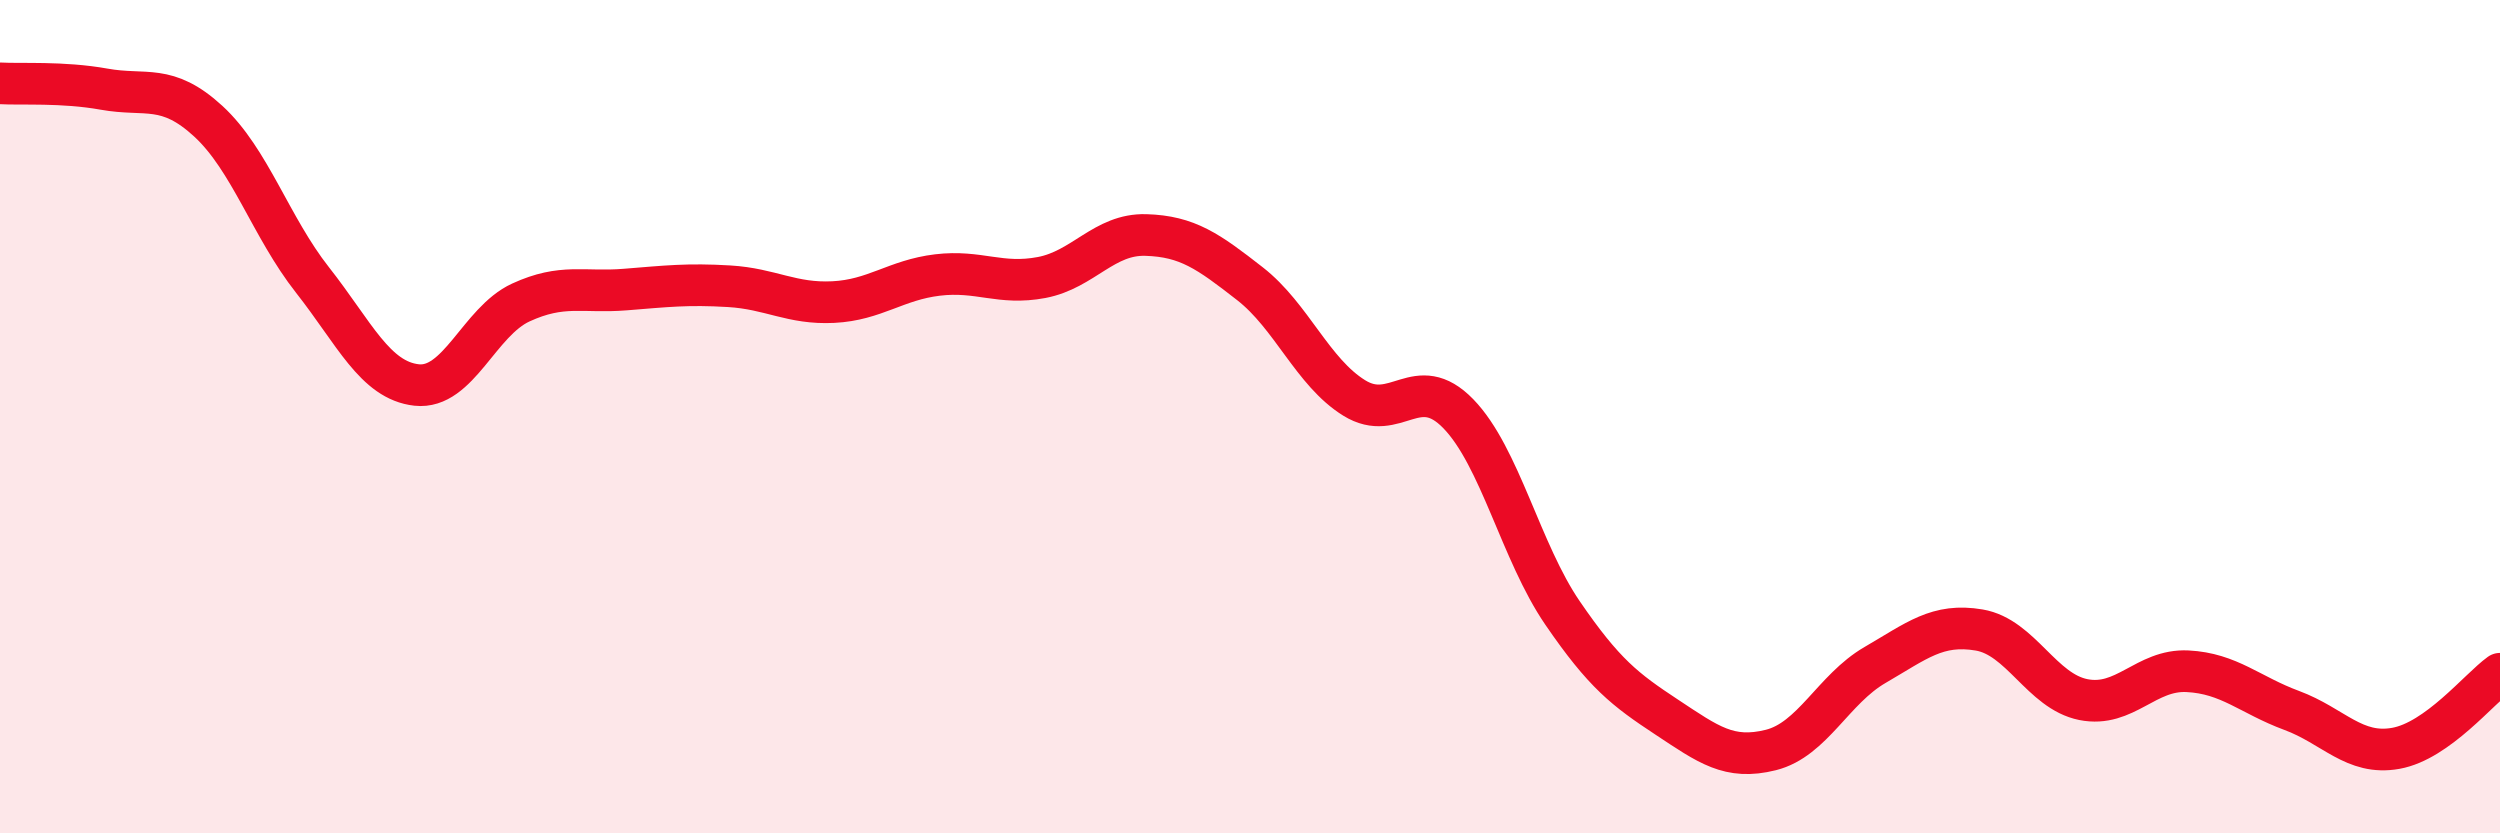 
    <svg width="60" height="20" viewBox="0 0 60 20" xmlns="http://www.w3.org/2000/svg">
      <path
        d="M 0,2 C 0.5,2.03 1.5,1.96 2.5,2.14 C 3.5,2.32 4,1.99 5,2.91 C 6,3.83 6.5,5.45 7.5,6.72 C 8.5,7.99 9,9.13 10,9.24 C 11,9.35 11.5,7.72 12.5,7.26 C 13.5,6.8 14,7.03 15,6.95 C 16,6.87 16.5,6.81 17.5,6.87 C 18.5,6.93 19,7.3 20,7.25 C 21,7.2 21.5,6.72 22.5,6.6 C 23.5,6.48 24,6.85 25,6.66 C 26,6.47 26.5,5.61 27.5,5.64 C 28.5,5.67 29,6.03 30,6.81 C 31,7.59 31.5,8.93 32.5,9.55 C 33.5,10.17 34,8.9 35,9.93 C 36,10.96 36.5,13.25 37.5,14.71 C 38.5,16.17 39,16.55 40,17.21 C 41,17.87 41.5,18.25 42.5,18 C 43.5,17.75 44,16.54 45,15.96 C 46,15.38 46.5,14.95 47.5,15.12 C 48.5,15.29 49,16.59 50,16.79 C 51,16.99 51.5,16.06 52.5,16.11 C 53.5,16.16 54,16.68 55,17.05 C 56,17.42 56.5,18.14 57.5,17.96 C 58.5,17.78 59.5,16.53 60,16.17L60 20L0 20Z"
        fill="#EB0A25"
        opacity="0.1"
        stroke-linecap="round"
        stroke-linejoin="round"
      />
      <path
        d="M 0,2 C 0.5,2.03 1.5,1.96 2.5,2.14 C 3.5,2.32 4,1.99 5,2.91 C 6,3.83 6.5,5.45 7.5,6.72 C 8.5,7.99 9,9.13 10,9.24 C 11,9.35 11.5,7.72 12.5,7.26 C 13.5,6.8 14,7.03 15,6.95 C 16,6.87 16.5,6.81 17.5,6.87 C 18.5,6.93 19,7.3 20,7.25 C 21,7.2 21.5,6.72 22.5,6.6 C 23.5,6.48 24,6.85 25,6.66 C 26,6.47 26.5,5.61 27.5,5.64 C 28.5,5.67 29,6.03 30,6.81 C 31,7.59 31.5,8.93 32.5,9.55 C 33.5,10.17 34,8.9 35,9.93 C 36,10.96 36.5,13.25 37.5,14.71 C 38.5,16.17 39,16.55 40,17.21 C 41,17.87 41.5,18.25 42.5,18 C 43.5,17.75 44,16.54 45,15.96 C 46,15.38 46.5,14.95 47.5,15.12 C 48.5,15.29 49,16.59 50,16.79 C 51,16.99 51.5,16.06 52.5,16.11 C 53.5,16.16 54,16.68 55,17.05 C 56,17.42 56.5,18.14 57.5,17.96 C 58.5,17.78 59.5,16.53 60,16.17"
        stroke="#EB0A25"
        stroke-width="1"
        fill="none"
        stroke-linecap="round"
        stroke-linejoin="round"
      />
    </svg>
  